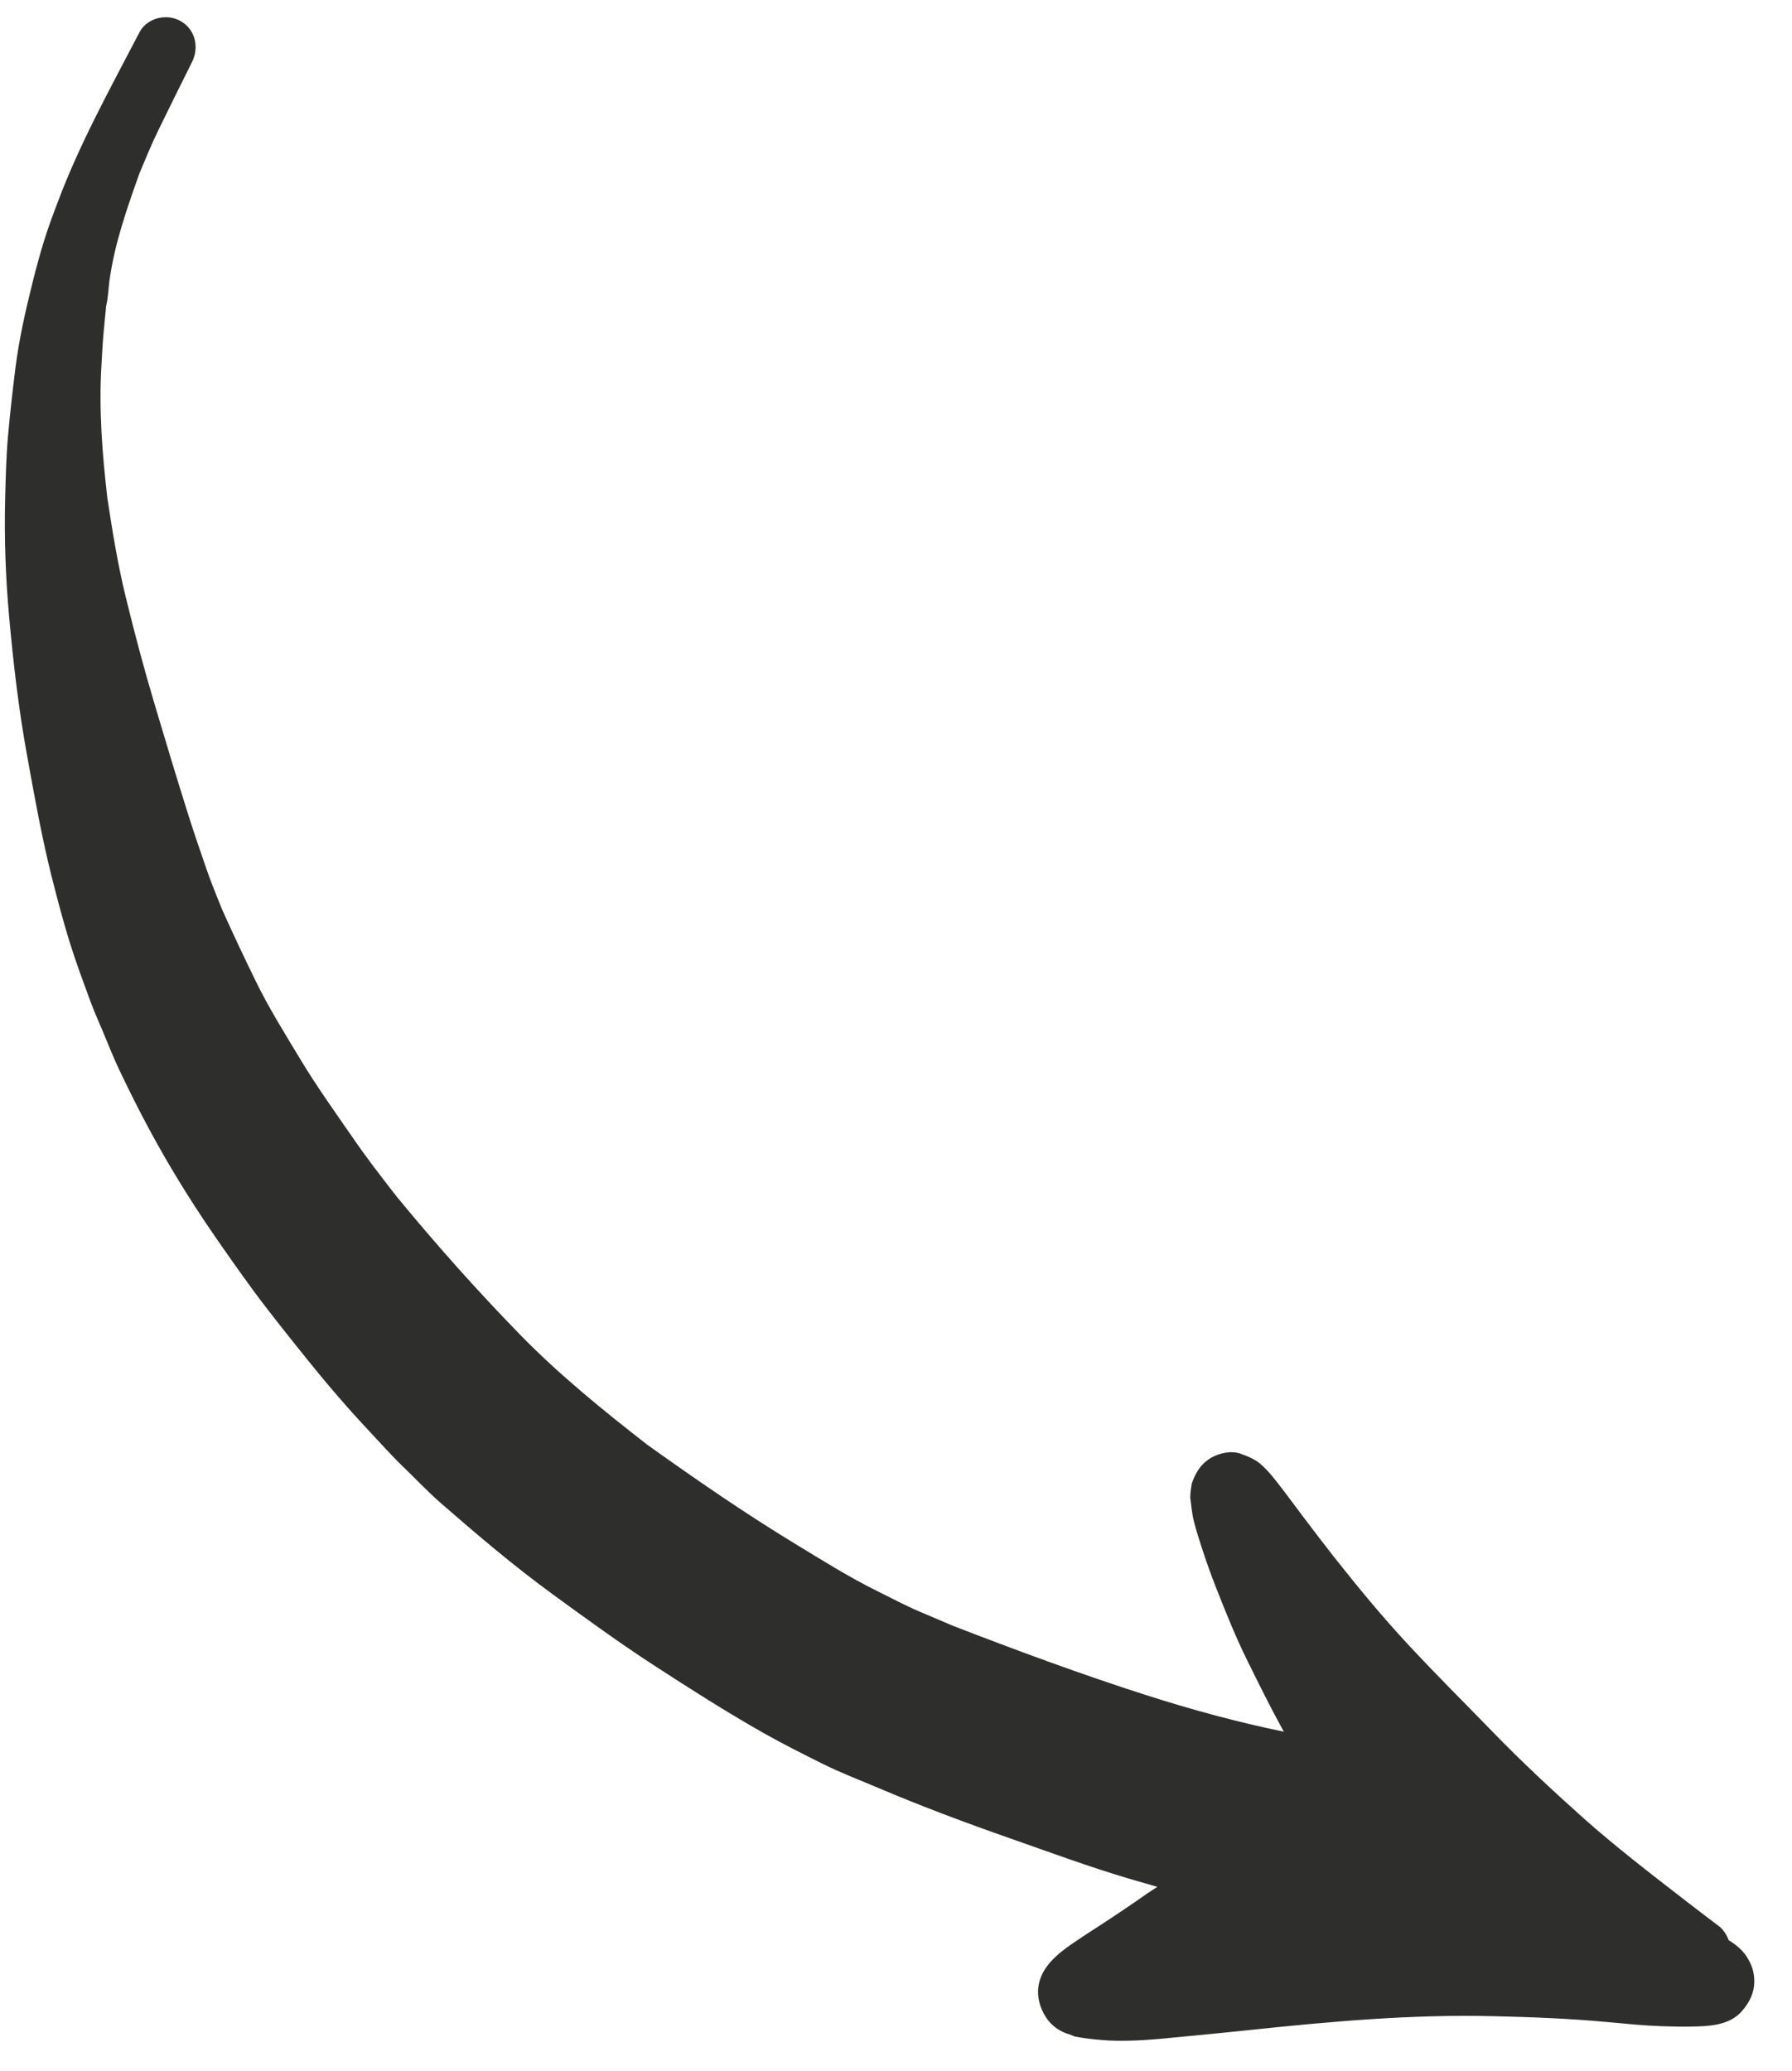 <?xml version="1.0" encoding="UTF-8"?> <svg xmlns="http://www.w3.org/2000/svg" width="45" height="52" viewBox="0 0 45 52" fill="none"><path d="M0.686 19.005C0.472 17.835 0.334 16.654 0.228 15.469C0.139 14.485 0.105 13.491 0.13 12.503C0.144 11.981 0.155 11.457 0.202 10.937C0.253 10.368 0.317 9.804 0.388 9.236C0.477 8.532 0.634 7.829 0.806 7.14C0.894 6.781 0.99 6.43 1.097 6.076C1.202 5.731 1.329 5.396 1.457 5.057C2.009 3.586 2.778 2.204 3.502 0.812C3.694 0.445 4.189 0.33 4.537 0.53C4.91 0.742 5.006 1.196 4.819 1.564C4.532 2.134 4.252 2.707 3.971 3.28C3.8 3.63 3.653 3.994 3.501 4.354C3.188 5.236 2.874 6.121 2.748 7.054C2.721 7.257 2.716 7.479 2.665 7.684C2.663 7.702 2.661 7.721 2.66 7.74C2.641 7.933 2.622 8.126 2.604 8.319C2.576 8.605 2.565 8.893 2.547 9.18C2.48 10.293 2.569 11.409 2.697 12.514C2.824 13.346 2.958 14.18 3.159 14.997C3.38 15.902 3.618 16.8 3.885 17.692C4.157 18.601 4.428 19.51 4.714 20.414C4.863 20.886 5.022 21.353 5.185 21.822C5.303 22.164 5.441 22.5 5.577 22.837C5.85 23.444 6.132 24.045 6.426 24.644C6.755 25.319 7.159 25.961 7.545 26.603C7.953 27.282 8.418 27.929 8.867 28.579C9.215 29.087 9.593 29.573 9.972 30.059C10.958 31.257 11.983 32.409 13.067 33.52C14.049 34.526 15.14 35.409 16.246 36.271C17.46 37.138 18.686 37.986 19.961 38.761C20.638 39.172 21.316 39.599 22.026 39.95C22.379 40.123 22.727 40.312 23.088 40.465C23.371 40.586 23.654 40.706 23.937 40.826C25.535 41.444 27.144 42.039 28.776 42.562C29.916 42.928 31.069 43.241 32.239 43.482C32.22 43.446 32.2 43.411 32.181 43.376C31.882 42.832 31.608 42.273 31.333 41.718C31.031 41.111 30.78 40.482 30.532 39.852C30.417 39.556 30.306 39.254 30.208 38.952C30.128 38.709 30.05 38.468 29.986 38.221C29.933 38.017 29.915 37.804 29.888 37.596C29.893 37.482 29.906 37.369 29.927 37.257C29.959 37.154 30.003 37.056 30.058 36.962C30.143 36.814 30.261 36.696 30.408 36.607C30.615 36.484 30.925 36.417 31.159 36.504C31.357 36.578 31.523 36.64 31.683 36.787C31.778 36.874 31.858 36.958 31.939 37.056C32.054 37.196 32.168 37.342 32.276 37.486C32.422 37.682 32.568 37.879 32.716 38.074C32.974 38.418 33.237 38.758 33.501 39.097C34.093 39.845 34.697 40.58 35.346 41.279C36.047 42.034 36.779 42.761 37.497 43.5C38.223 44.247 38.982 44.955 39.758 45.648C40.559 46.361 41.409 47.015 42.256 47.671C42.57 47.915 42.886 48.155 43.203 48.395C43.297 48.488 43.366 48.595 43.41 48.717C43.613 48.843 43.795 48.994 43.905 49.202C43.954 49.287 43.991 49.375 44.016 49.465C44.041 49.556 44.053 49.651 44.053 49.748C44.053 50.04 43.934 50.275 43.749 50.491C43.425 50.87 42.898 50.879 42.44 50.887C42.201 50.891 41.961 50.885 41.722 50.877C41.266 50.861 40.81 50.814 40.356 50.772C39.412 50.685 38.467 50.648 37.52 50.626C35.462 50.574 33.407 50.759 31.363 50.975C30.85 51.029 30.336 51.081 29.823 51.128C29.345 51.172 28.861 51.231 28.381 51.24C28.144 51.245 27.91 51.245 27.673 51.225C27.444 51.205 27.215 51.18 26.989 51.136C26.947 51.119 26.905 51.102 26.861 51.084C26.687 51.036 26.535 50.949 26.405 50.824C26.2 50.622 26.067 50.307 26.067 50.021C26.07 49.413 26.575 49.041 27.029 48.735C27.22 48.606 27.413 48.48 27.608 48.355C28.017 48.09 28.42 47.818 28.818 47.538C28.899 47.483 28.981 47.432 29.062 47.378C28.829 47.312 28.597 47.244 28.364 47.176C27.358 46.878 26.37 46.513 25.381 46.166C24.263 45.775 23.147 45.358 22.058 44.895C21.598 44.699 21.123 44.52 20.675 44.297C20.171 44.046 19.672 43.797 19.182 43.52C18.235 42.984 17.319 42.399 16.406 41.806C15.542 41.244 14.711 40.638 13.878 40.031C12.905 39.323 11.991 38.543 11.083 37.754C10.746 37.461 10.436 37.13 10.114 36.821C9.814 36.531 9.537 36.215 9.251 35.912C8.552 35.17 7.895 34.373 7.268 33.572C7.384 33.72 7.499 33.868 7.615 34.016C7.191 33.476 6.756 32.942 6.35 32.389C6 31.91 5.66 31.428 5.325 30.939C4.764 30.12 4.239 29.266 3.767 28.393C3.492 27.885 3.238 27.374 2.99 26.853C2.84 26.536 2.712 26.21 2.577 25.886C2.479 25.652 2.373 25.42 2.285 25.182C2.1 24.678 1.912 24.179 1.752 23.666C1.583 23.123 1.441 22.579 1.301 22.027C1.051 21.032 0.868 20.014 0.686 19.005ZM2.747 7.058C2.747 7.059 2.747 7.06 2.747 7.061C2.757 6.981 2.768 6.901 2.778 6.821C2.757 6.978 2.737 7.135 2.716 7.292C2.727 7.214 2.737 7.136 2.747 7.058Z" fill="#2E2F2C"></path></svg> 
